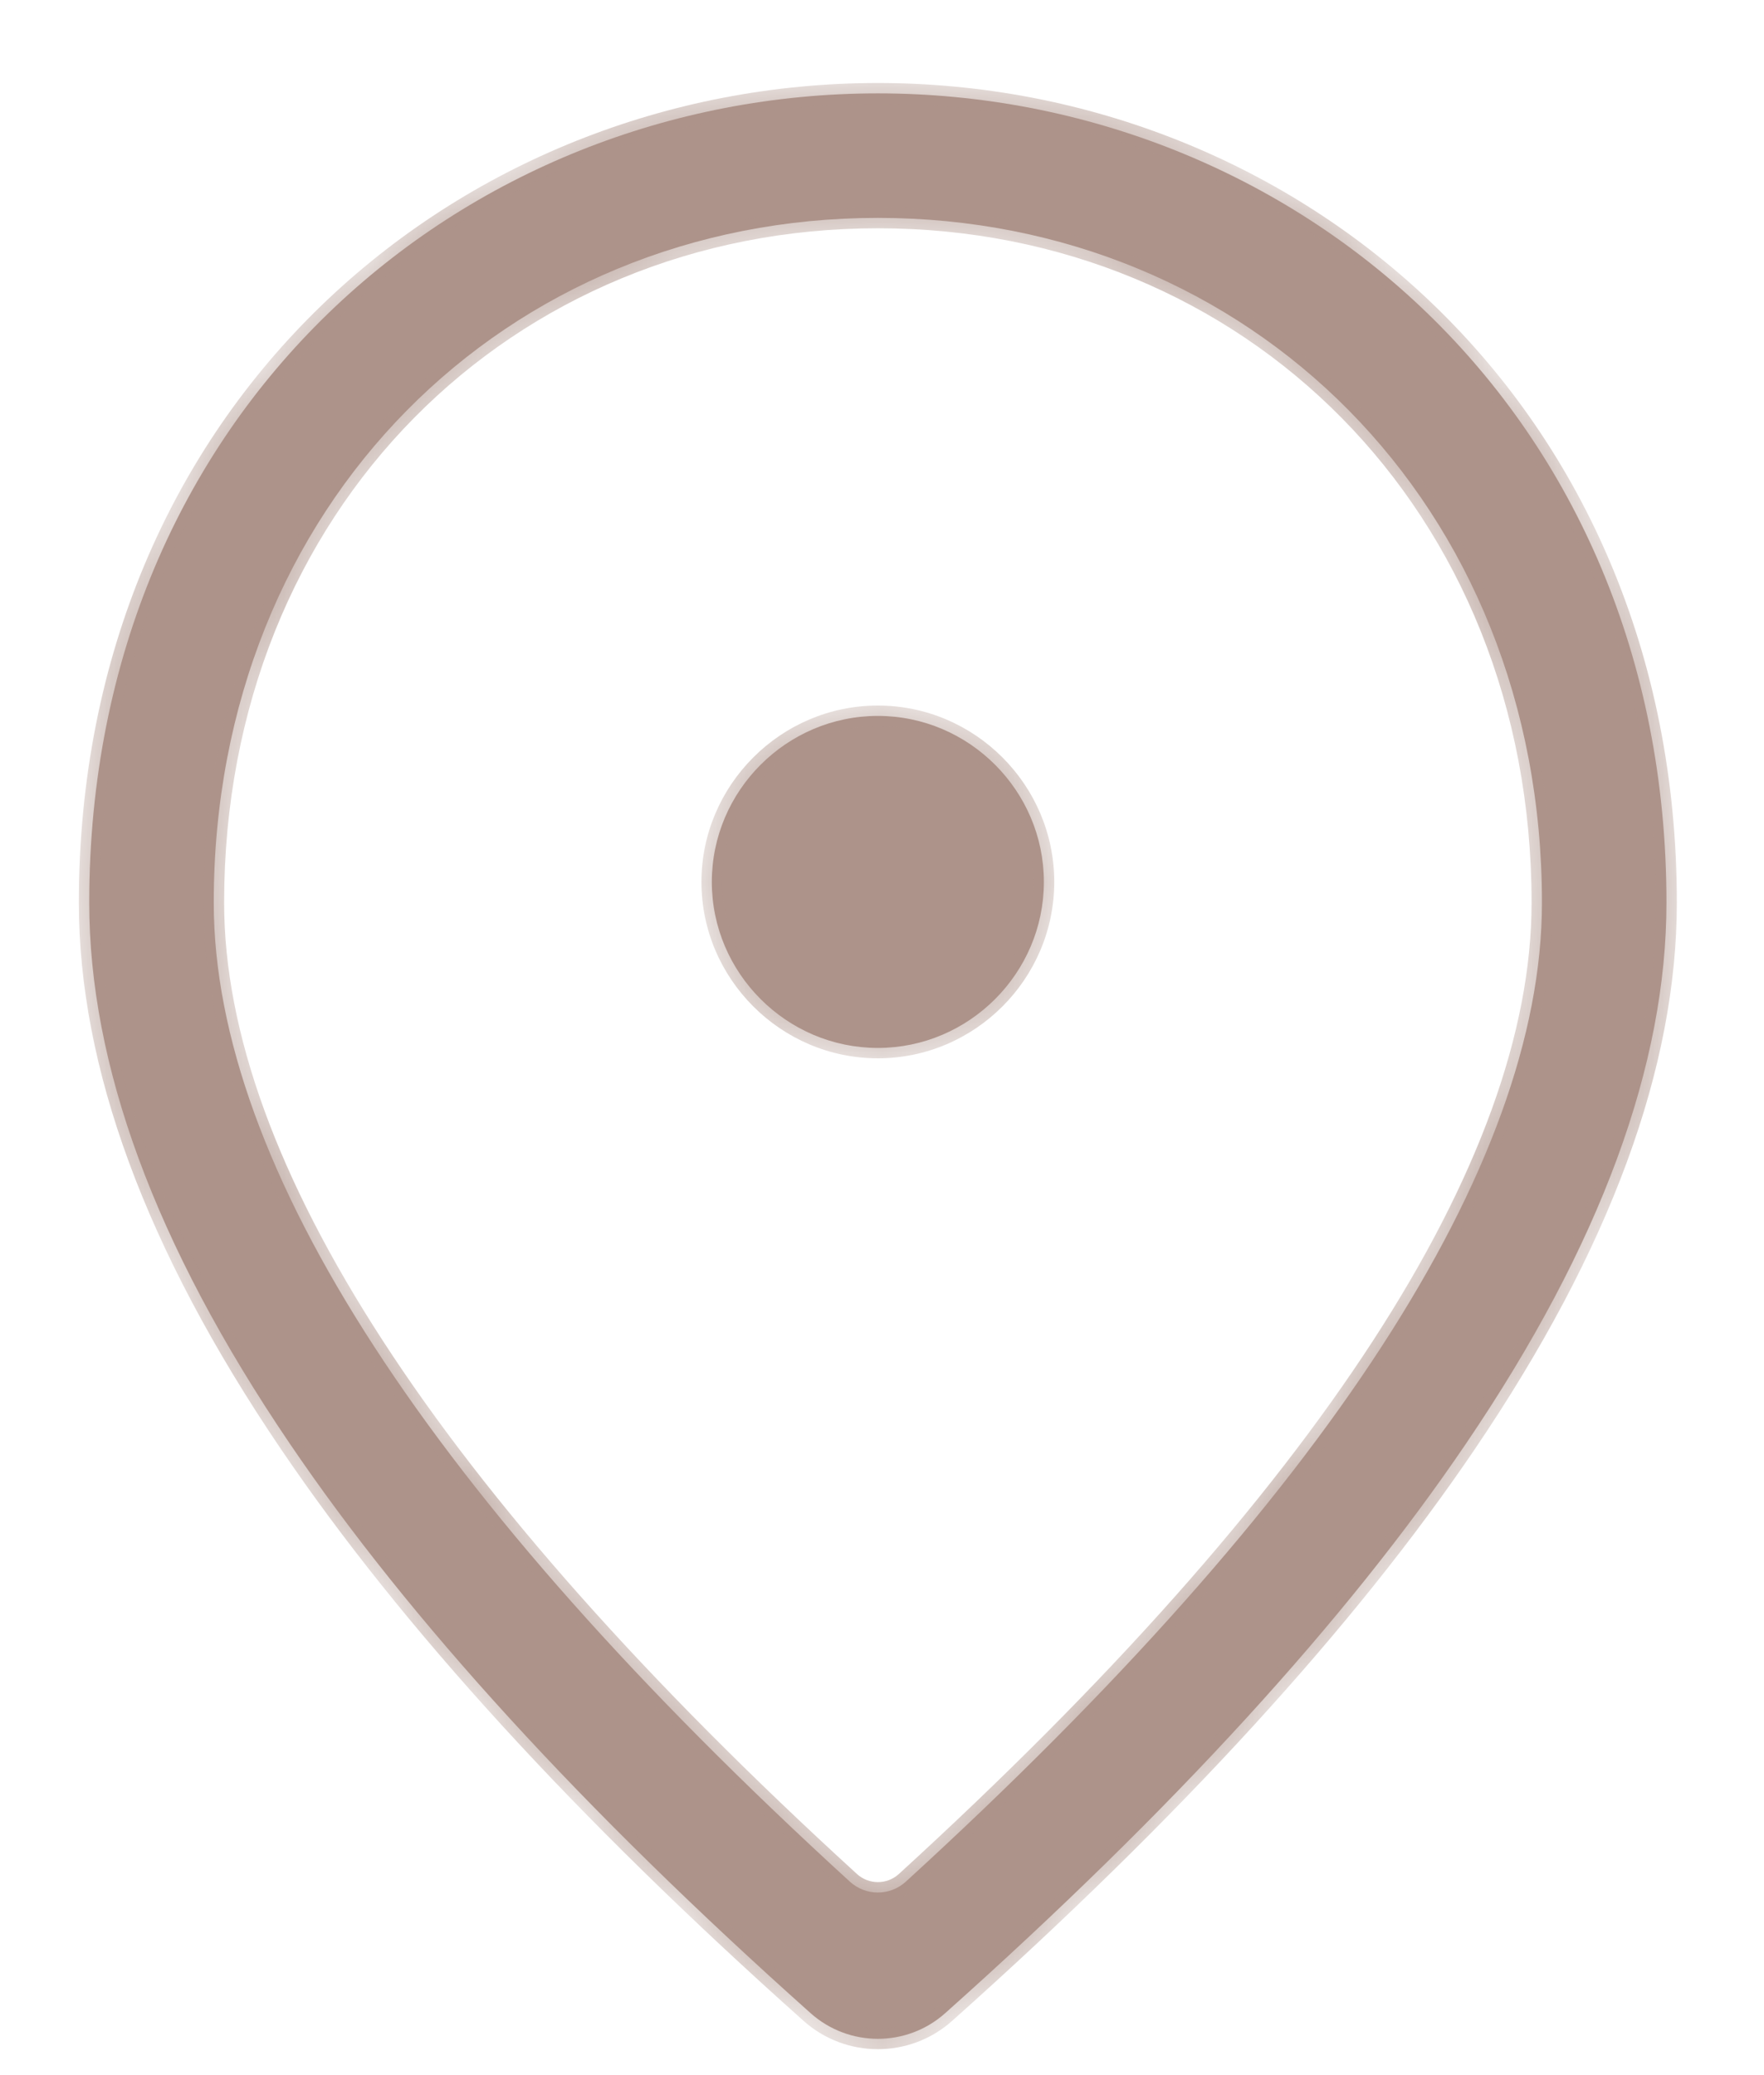 <?xml version="1.0" encoding="UTF-8"?> <svg xmlns="http://www.w3.org/2000/svg" width="17" height="20" viewBox="0 0 17 20" fill="none"> <mask id="path-1-inside-1_2073_172" fill="white"> <path fill-rule="evenodd" clip-rule="evenodd" d="M8.19 18.135V18.135C8.343 18.275 8.577 18.275 8.73 18.135V18.135C10.77 16.271 12.296 14.546 13.315 12.978C14.33 11.414 14.86 9.977 14.86 8.7C14.86 4.854 12.036 2.1 8.46 2.1C4.884 2.1 2.06 4.854 2.06 8.7C2.06 9.977 2.59 11.414 3.606 12.978C4.624 14.546 6.15 16.271 8.19 18.135ZM8.46 10.1C7.581 10.1 6.86 9.379 6.86 8.5C6.86 7.621 7.581 6.9 8.46 6.9C9.339 6.9 10.06 7.621 10.06 8.5C10.06 9.379 9.339 10.1 8.46 10.1ZM8.46 0.9C12.452 0.9 16.06 3.953 16.06 8.7C16.06 10.252 15.435 11.987 14.128 13.914C12.976 15.613 11.306 17.442 9.11 19.402C8.74 19.733 8.181 19.733 7.811 19.402C5.615 17.442 3.945 15.613 2.793 13.914C1.485 11.987 0.86 10.252 0.86 8.7C0.86 3.953 4.469 0.9 8.46 0.9Z"></path> </mask> <path fill-rule="evenodd" clip-rule="evenodd" d="M8.19 18.135V18.135C8.343 18.275 8.577 18.275 8.73 18.135V18.135C10.77 16.271 12.296 14.546 13.315 12.978C14.33 11.414 14.86 9.977 14.86 8.7C14.86 4.854 12.036 2.1 8.46 2.1C4.884 2.1 2.06 4.854 2.06 8.7C2.06 9.977 2.59 11.414 3.606 12.978C4.624 14.546 6.15 16.271 8.19 18.135ZM8.46 10.1C7.581 10.1 6.86 9.379 6.86 8.5C6.86 7.621 7.581 6.9 8.46 6.9C9.339 6.9 10.06 7.621 10.06 8.5C10.06 9.379 9.339 10.1 8.46 10.1ZM8.46 0.9C12.452 0.9 16.06 3.953 16.06 8.7C16.06 10.252 15.435 11.987 14.128 13.914C12.976 15.613 11.306 17.442 9.11 19.402C8.74 19.733 8.181 19.733 7.811 19.402C5.615 17.442 3.945 15.613 2.793 13.914C1.485 11.987 0.86 10.252 0.86 8.7C0.86 3.953 4.469 0.9 8.46 0.9Z" fill="#AD938A"></path> <path d="M13.315 12.978L13.231 12.923L13.231 12.923L13.315 12.978ZM3.606 12.978L3.522 13.032L3.522 13.032L3.606 12.978ZM14.128 13.914L14.045 13.858L14.045 13.858L14.128 13.914ZM2.793 13.914L2.875 13.858L2.875 13.858L2.793 13.914ZM9.11 19.402L9.176 19.477L9.11 19.402ZM7.811 19.402L7.744 19.477L7.811 19.402ZM8.19 18.135L8.258 18.061L8.258 18.061L8.19 18.135ZM8.73 18.135L8.663 18.061L8.663 18.061L8.73 18.135ZM13.231 12.923C12.218 14.482 10.699 16.201 8.663 18.061L8.798 18.209C10.842 16.342 12.374 14.61 13.398 13.032L13.231 12.923ZM14.76 8.7C14.76 9.951 14.241 11.368 13.231 12.923L13.398 13.032C14.419 11.46 14.96 10.004 14.96 8.7H14.76ZM8.46 2.2C11.98 2.2 14.76 4.908 14.76 8.7H14.96C14.96 4.8 12.093 2 8.46 2V2.2ZM2.16 8.7C2.16 4.908 4.941 2.2 8.46 2.2V2C4.828 2 1.96 4.8 1.96 8.7H2.16ZM3.69 12.923C2.68 11.368 2.16 9.951 2.16 8.7H1.96C1.96 10.004 2.501 11.46 3.522 13.032L3.69 12.923ZM8.258 18.061C6.221 16.201 4.702 14.482 3.69 12.923L3.522 13.032C4.547 14.61 6.079 16.342 8.123 18.209L8.258 18.061ZM6.76 8.5C6.76 9.434 7.526 10.2 8.46 10.2V10C7.636 10 6.96 9.324 6.96 8.5H6.76ZM8.46 6.8C7.526 6.8 6.76 7.566 6.76 8.5H6.96C6.96 7.676 7.636 7 8.46 7V6.8ZM10.16 8.5C10.16 7.566 9.395 6.8 8.46 6.8V7C9.284 7 9.96 7.676 9.96 8.5H10.16ZM8.46 10.2C9.395 10.2 10.16 9.434 10.16 8.5H9.96C9.96 9.324 9.284 10 8.46 10V10.2ZM16.16 8.7C16.16 3.895 12.504 0.8 8.46 0.8V1C12.4 1 15.96 4.011 15.96 8.7H16.16ZM14.211 13.97C15.525 12.033 16.16 10.279 16.16 8.7H15.96C15.96 10.225 15.346 11.94 14.045 13.858L14.211 13.97ZM9.176 19.477C11.376 17.514 13.052 15.678 14.211 13.97L14.045 13.858C12.899 15.548 11.235 17.371 9.043 19.328L9.176 19.477ZM2.71 13.97C3.868 15.678 5.544 17.514 7.744 19.477L7.877 19.328C5.685 17.371 4.022 15.548 2.875 13.858L2.71 13.97ZM0.76 8.7C0.76 10.279 1.396 12.033 2.71 13.97L2.875 13.858C1.574 11.94 0.96 10.225 0.96 8.7H0.76ZM8.46 0.8C4.417 0.8 0.76 3.895 0.76 8.7H0.96C0.96 4.011 4.521 1 8.46 1V0.8ZM9.043 19.328C8.711 19.625 8.21 19.625 7.877 19.328L7.744 19.477C8.152 19.841 8.768 19.841 9.176 19.477L9.043 19.328ZM8.123 18.209C8.314 18.384 8.607 18.384 8.798 18.209L8.663 18.061C8.548 18.166 8.373 18.166 8.258 18.061L8.123 18.209Z" fill="#AD938A" mask="url(#path-1-inside-1_2073_172)"></path> </svg> 